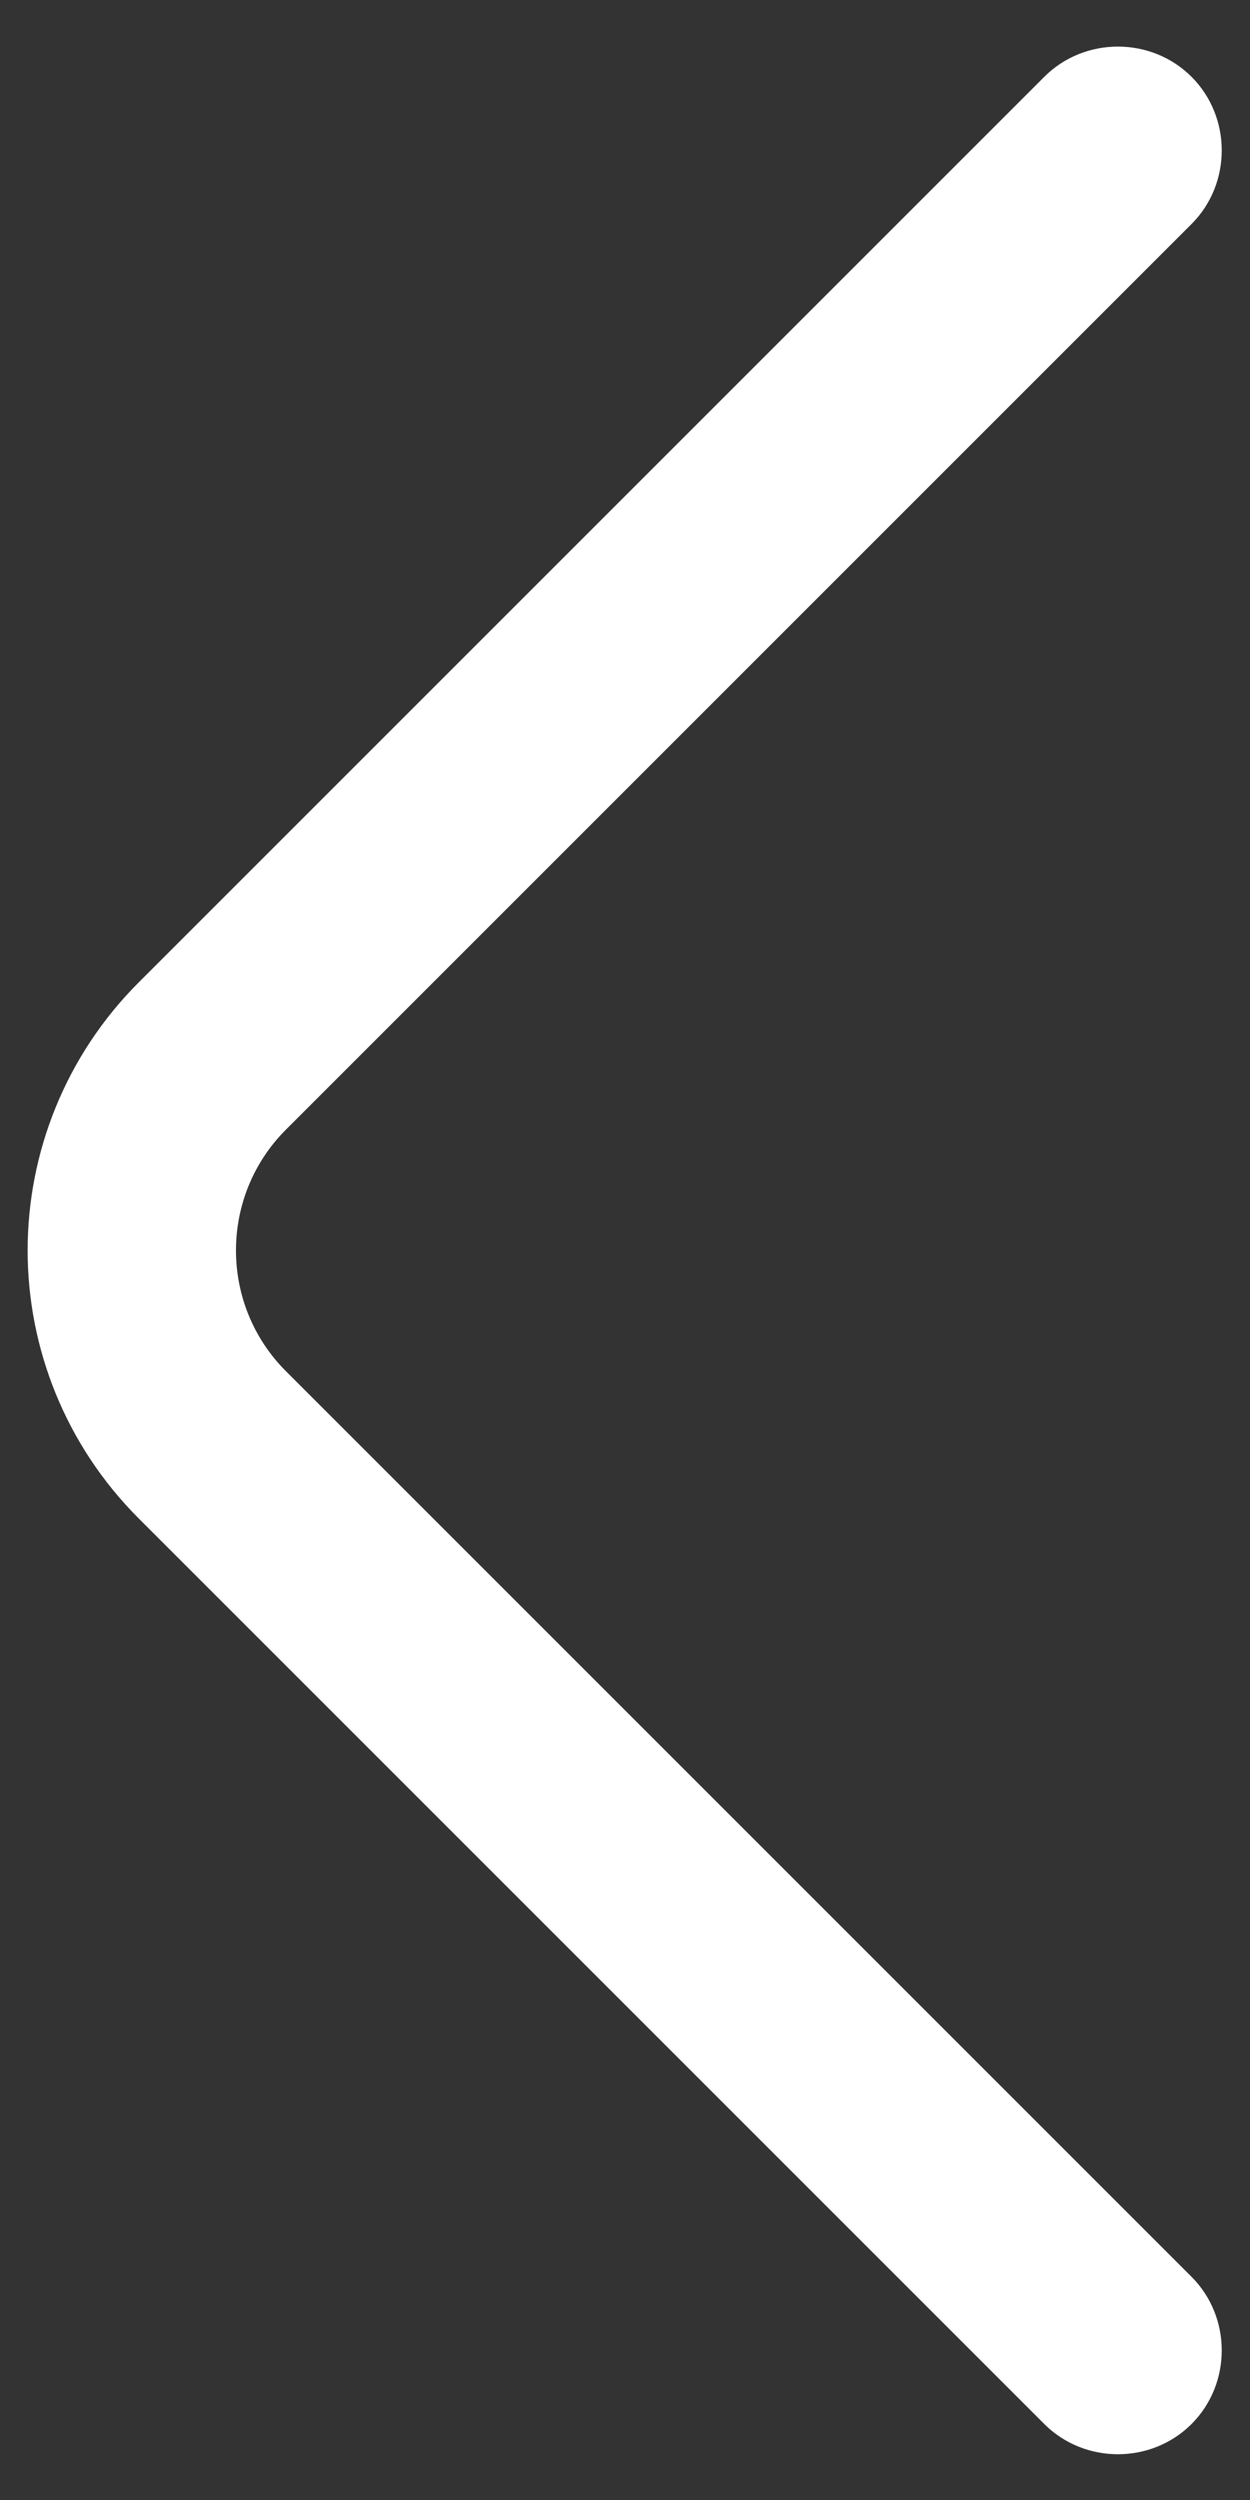 <svg width="9" height="18" viewBox="0 0 9 18" fill="none" xmlns="http://www.w3.org/2000/svg">
<rect x="0" y="0" width="9" height="18" fill="#333333" stroke="none"/>
<path d="M0.199 9.003C0.199 8.303 0.469 7.603 0.999 7.073L7.519 0.553C7.809 0.263 8.289 0.263 8.579 0.553C8.869 0.843 8.869 1.323 8.579 1.613L2.059 8.133C1.579 8.613 1.579 9.393 2.059 9.873L8.579 16.393C8.869 16.683 8.869 17.163 8.579 17.453C8.289 17.743 7.809 17.743 7.519 17.453L0.999 10.933C0.469 10.403 0.199 9.703 0.199 9.003Z" fill="white"/>
</svg>
